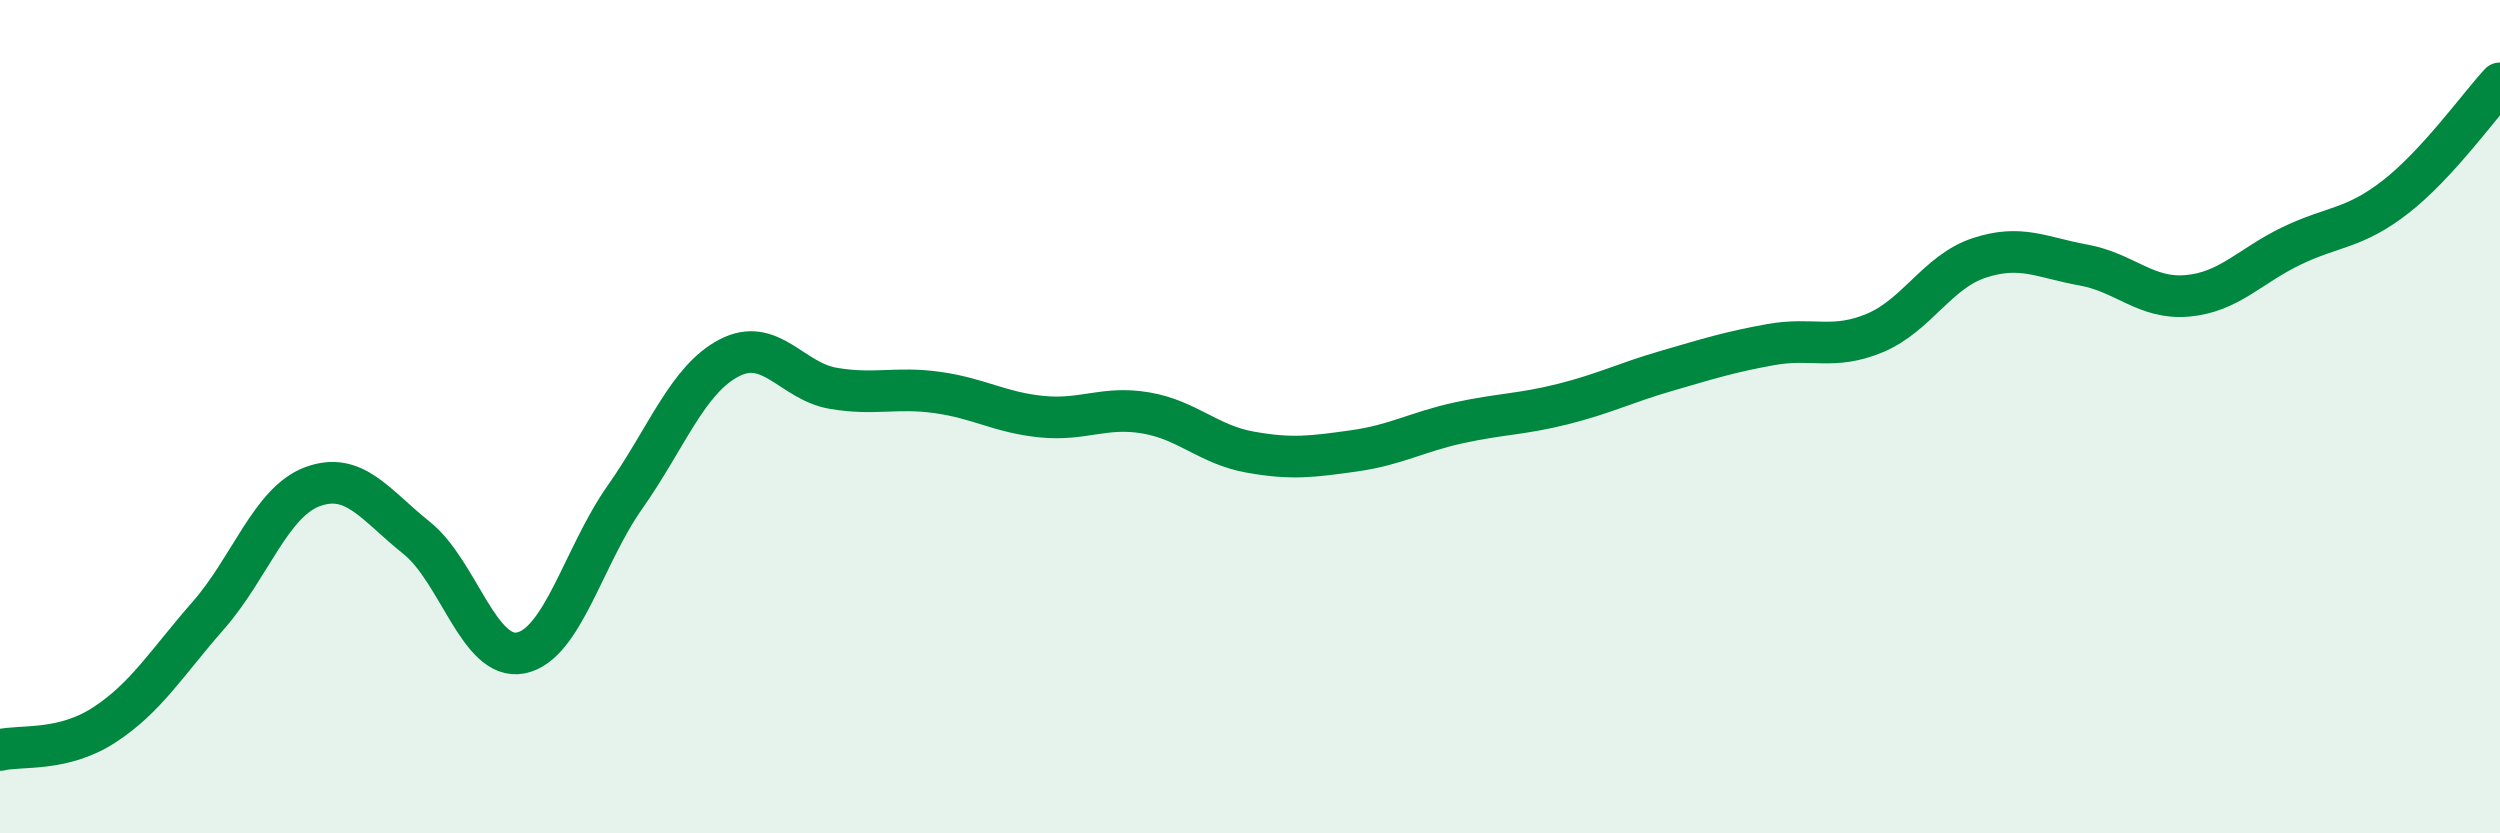 
    <svg width="60" height="20" viewBox="0 0 60 20" xmlns="http://www.w3.org/2000/svg">
      <path
        d="M 0,18 C 0.5,17.88 1.5,18.05 2.5,17.4 C 3.5,16.75 4,15.91 5,14.77 C 6,13.63 6.5,12.05 7.5,11.68 C 8.5,11.31 9,12.11 10,12.91 C 11,13.71 11.5,15.87 12.5,15.67 C 13.5,15.47 14,13.35 15,11.93 C 16,10.51 16.5,9.11 17.5,8.59 C 18.5,8.07 19,9.15 20,9.32 C 21,9.49 21.5,9.28 22.5,9.42 C 23.5,9.56 24,9.9 25,10 C 26,10.1 26.5,9.74 27.5,9.91 C 28.5,10.08 29,10.67 30,10.85 C 31,11.03 31.5,10.96 32.5,10.82 C 33.5,10.68 34,10.37 35,10.15 C 36,9.93 36.5,9.95 37.5,9.7 C 38.5,9.45 39,9.19 40,8.9 C 41,8.61 41.5,8.45 42.5,8.27 C 43.5,8.09 44,8.41 45,7.99 C 46,7.57 46.5,6.52 47.5,6.19 C 48.5,5.86 49,6.18 50,6.36 C 51,6.54 51.5,7.19 52.5,7.1 C 53.5,7.01 54,6.38 55,5.9 C 56,5.42 56.5,5.5 57.5,4.72 C 58.5,3.94 59.5,2.54 60,2L60 20L0 20Z"
        fill="#008740"
        opacity="0.1"
        stroke-linecap="round"
        stroke-linejoin="round"
      />
      <path
        d="M 0,18 C 0.5,17.88 1.5,18.05 2.5,17.4 C 3.5,16.75 4,15.91 5,14.77 C 6,13.63 6.5,12.05 7.5,11.68 C 8.5,11.31 9,12.11 10,12.91 C 11,13.71 11.5,15.87 12.5,15.67 C 13.5,15.47 14,13.35 15,11.93 C 16,10.51 16.5,9.11 17.5,8.59 C 18.5,8.07 19,9.15 20,9.32 C 21,9.49 21.5,9.28 22.5,9.42 C 23.5,9.56 24,9.9 25,10 C 26,10.1 26.5,9.74 27.5,9.91 C 28.5,10.08 29,10.67 30,10.85 C 31,11.03 31.5,10.96 32.5,10.82 C 33.5,10.68 34,10.37 35,10.15 C 36,9.93 36.5,9.95 37.5,9.7 C 38.5,9.45 39,9.19 40,8.9 C 41,8.61 41.5,8.45 42.5,8.27 C 43.5,8.09 44,8.41 45,7.99 C 46,7.57 46.5,6.52 47.5,6.19 C 48.5,5.86 49,6.18 50,6.36 C 51,6.54 51.5,7.19 52.5,7.1 C 53.5,7.01 54,6.38 55,5.9 C 56,5.42 56.5,5.5 57.5,4.72 C 58.5,3.94 59.5,2.54 60,2"
        stroke="#008740"
        stroke-width="1"
        fill="none"
        stroke-linecap="round"
        stroke-linejoin="round"
      />
    </svg>
  